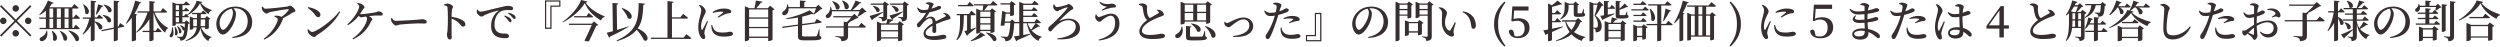 <?xml version="1.0" encoding="UTF-8"?>
<svg id="_レイヤー_2" data-name="レイヤー 2" xmlns="http://www.w3.org/2000/svg" viewBox="0 0 532.23 9.91">
  <defs>
    <style>
      .cls-1 {
        fill: #372e2f;
        stroke-width: 0px;
      }
    </style>
  </defs>
  <g id="_レイヤー_1-2" data-name="レイヤー 1">
    <g>
      <path class="cls-1" d="M3.35,4.17l3.07-3.07.27.27-3.07,3.07,3.07,3.07-.27.27-3.07-3.07L.27,7.79l-.27-.27,3.08-3.08L0,1.37l.27-.27,3.07,3.07ZM.7,5.14c-.38,0-.7-.32-.7-.7s.32-.7.7-.7.7.32.7.7-.32.7-.7.7ZM2.65,1.79c0-.38.32-.7.7-.7s.7.32.7.7-.32.7-.7.7-.7-.32-.7-.7ZM4.05,7.09c0,.38-.32.7-.7.7s-.7-.32-.7-.7.32-.7.7-.7.7.32.7.7ZM6,3.74c.38,0,.7.32.7.7s-.32.7-.7.7-.7-.32-.7-.7.32-.7.7-.7Z"/>
      <path class="cls-1" d="M15.4,4v1.94h.26l.47-.69s.54.47.85.8c-.03.1-.12.15-.25.15h-8.27l-.07-.26h1.38v-1.94h-1.38l-.08-.27h1.46v-1.44c-.42.37-.86.68-1.3.92l-.1-.1c.65-.68,1.39-1.81,1.84-3l1.23.51c-.05.09-.16.17-.37.14-.17.27-.35.52-.55.75l.08.04h4.7l.51-.69s.59.47.92.81c-.03.1-.11.15-.24.15h-1.08v1.91h.27l.48-.65s.55.45.88.77c-.02.1-.11.15-.24.15h-1.39ZM10.02,6.5c.28,1.18-.22,1.92-.73,2.16-.32.18-.72.13-.83-.15-.09-.27.09-.49.33-.62.48-.18,1.03-.7,1.1-1.4h.13ZM10.53,3.73h.79v-1.91h-.79v1.91ZM10.53,5.94h.79v-1.94h-.79v1.94ZM11.18,6.59c1.69,1.2.74,2.65.11,1.9.07-.61-.06-1.34-.23-1.86l.12-.04ZM12.1,1.82v1.91h.86v-1.91h-.86ZM12.1,4v1.94h.86v-1.94h-.86ZM12.84,6.58c2.22.94,1.46,2.59.7,1.94-.05-.63-.44-1.39-.8-1.88l.1-.06ZM13.75,1.82v1.91h.85v-1.91h-.85ZM14.6,4h-.85v1.94h.85v-1.94ZM14.63,6.47c2.95.77,2.39,2.77,1.45,2.19-.21-.73-.93-1.59-1.54-2.11l.09-.07Z"/>
      <path class="cls-1" d="M20.15,4.54c2.35.54,1.71,2.18.91,1.61-.1-.5-.52-1.09-.91-1.47v3.79c0,.1-.35.3-.66.3h-.16v-3.29c-.42.72-.98,1.35-1.64,1.88l-.11-.11c.68-.88,1.17-2.08,1.45-3.26h-1.37l-.07-.27h1.74V.14l1.16.12c-.03.14-.09.23-.34.27v3.18h.47l.46-.6s.54.41.87.72c-.02.1-.11.15-.24.15h-1.55v.56ZM17.81.93c1.82,1.13,1.01,2.58.35,1.92,0-.62-.23-1.35-.47-1.87l.11-.05ZM20.42,3.03c.14-.54.32-1.4.47-2.12l1.09.34c-.03.1-.14.19-.33.2-.33.56-.72,1.2-1.07,1.65l-.15-.07ZM25.59,4.91s.54.36.88.61c0,.1-.08.18-.2.2l-1.19.24v2.49c0,.1-.37.31-.69.31h-.17v-2.62l-2.54.52-.13-.24,2.67-.56V.14l1.19.12c-.02.13-.09.23-.34.27v5.16l.12-.03.38-.75ZM21.94,3.18c2.39.34,1.84,2.02,1.01,1.5-.15-.5-.65-1.1-1.1-1.41l.08-.08ZM22.13.98c2.35.47,1.71,2.09.91,1.54-.12-.5-.59-1.11-.99-1.47l.07-.07Z"/>
      <path class="cls-1" d="M29.24,3.12c-.03.08-.11.14-.29.18v5.21c0,.07-.37.26-.72.26h-.17V3.8c-.35.47-.74.89-1.14,1.26l-.12-.08c.76-1.17,1.56-3.04,1.99-4.85l1.28.41c-.04.11-.15.18-.35.18-.31.79-.67,1.53-1.07,2.2l.58.21ZM32.93,2.69c.53,1.48,1.67,2.63,2.83,3.23l-.02.1c-.33.22-.5.55-.57.95-1.16-.9-2.04-2.55-2.46-4.28h-.03v3.87h.45l.47-.64s.51.45.82.76c-.03.1-.12.15-.25.15h-1.48v1.62c0,.1-.37.31-.71.31h-.18v-1.93h-1.42l-.07-.27h1.49v-2.49c-.65,1.14-1.56,2.11-2.71,2.87l-.11-.11c1.11-1.07,1.96-2.64,2.42-4.14h-2.08l-.07-.27h2.55V.23l1.23.13c-.03.13-.1.22-.34.26v1.8h1.48l.51-.69s.59.47.93.81c-.03.1-.12.15-.26.15h-2.42Z"/>
      <path class="cls-1" d="M36.76,5.81c.75,2.69-1.09,2.38-.53,1.52.25-.28.38-.85.39-1.52h.14ZM45.01,2.24c-.33.11-.53.43-.59.77-.82-.51-1.51-1.33-1.83-2.33-.49,1.03-1.58,2-2.68,2.56.1.09.22.2.32.29-.02.1-.11.15-.24.15h-1.17v1.03h.46l.39-.39.74.6v-1.41l.85.34h.69v-.84h-1.05l-.07-.27h2.01l.39-.51s.46.36.74.63c-.03.1-.11.15-.24.15h-.98v.84h.91l.37-.43.76.59c-.06.07-.15.12-.33.16v1.85s-.27.19-.64.19h-.14v-.38h-.87c.39,1,1.19,1.74,2.21,2.03l-.02.1c-.33.09-.55.36-.63.8-.95-.56-1.43-1.44-1.71-2.78-.2,1.12-.91,2.12-3.05,2.76l-.08-.12c1.65-.76,2.21-1.69,2.36-2.79h-.74v.29c0,.06-.24.2-.61.2h-.13v-1.36c-.07.07-.19.1-.35.12-.12,1.99-.37,2.93-.78,3.28-.24.21-.57.29-.91.29,0-.2-.02-.37-.12-.47-.1-.1-.32-.19-.56-.23v-.15c.25.02.66.05.83.05.15,0,.22-.02.31-.08.17-.13.31-.57.41-1.33-.08.07-.21.07-.35-.03-.06-.33-.34-.75-.6-.98l.1-.07c.53.14.81.37.91.6.04-.29.06-.6.07-.95h-1.93v.28c0,.06-.24.23-.61.23h-.12V.49l.85.34h1.59l.44-.55s.52.39.84.67c-.02.1-.11.15-.24.15h-1.34v1.01h.33l.39-.5s.45.36.72.62c-.02.1-.1.15-.23.15h-1.2v1.03h.31l.39-.5s.13.1.29.24c.87-.72,1.8-2.06,2.01-2.99l1.24.26c-.03.1-.11.15-.33.17.47.74,1.45,1.26,2.31,1.54v.11ZM37.29,5.71c1.01,1.17.38,2.22-.05,1.68.09-.52.02-1.21-.09-1.66l.14-.03ZM37.42,1.1v1.01h.68v-1.01h-.68ZM38.1,2.38h-.68v1.03h.68v-1.03ZM38.1,3.69h-.68v1.03h.68v-1.03ZM37.83,5.55c1.29.89.76,1.89.3,1.45,0-.45-.22-1.03-.43-1.41l.13-.05ZM41.14,4.13v1.43h.77c0-.19.02-.38.02-.59v-.85h-.79ZM42.73,4.13v.84c0,.2,0,.4-.03.6h.97v-1.43h-.94Z"/>
      <path class="cls-1" d="M49.44,7.89c2.32-.48,3.3-1.73,3.3-3.38s-1.15-2.76-2.68-2.76c-.11,0-.23,0-.35.02.26.3.53.7.53,1.11,0,.46-.1,1.03-.31,1.58-.4,1.15-1.46,2.89-2.51,2.89-.7,0-1.37-1.07-1.37-2.26,0-.89.43-1.95,1.31-2.7.75-.66,1.7-.99,2.78-.99,2.04,0,3.55,1.39,3.55,3.32,0,1.67-1.13,3.2-4.21,3.36l-.04-.2ZM49.31,1.84c-.62.15-1.24.48-1.69.96-.56.59-.88,1.28-.88,2.06s.35,1.49.74,1.49c.57,0,1.41-1.36,1.73-2.1.22-.5.38-1.12.38-1.57,0-.32-.12-.59-.27-.83Z"/>
      <path class="cls-1" d="M55.89,1.4c.23.29.35.46.64.46.74,0,4.02-.36,4.63-.46.28-.04.4-.2.6-.2.32,0,1.13.74,1.13,1.07,0,.28-.46.32-.67.46-.41.26-1.17.74-1.97,1.15,0,.06,0,.12-.03.2-.73,1.89-1.86,3.36-3.96,4.35l-.14-.18c1.81-1.18,3.02-3.49,3.02-4.11,0-.29-.33-.45-.73-.6l.03-.17c.24-.03.43-.05.62-.03.38.03.7.14.9.25.63-.47,1.22-1.05,1.46-1.42.1-.19.06-.22-.13-.22-.41,0-2.88.41-3.85.63-.36.09-.44.31-.7.31-.3,0-.78-.44-.92-.78-.07-.18-.1-.41-.09-.64l.17-.06Z"/>
      <path class="cls-1" d="M72.24,2.41l.19.12c-1.08,2.02-2.79,3.59-4.9,4.91-.25.16-.36.43-.6.43-.47,0-1.07-.5-1.27-.84-.1-.19-.19-.52-.2-.74l.14-.08c.24.26.56.59.88.59.88,0,4.42-2.5,5.75-4.37ZM65.61,1.51c1.18.21,2.61.79,2.61,1.66,0,.28-.2.5-.48.5-.24,0-.4-.14-.64-.46-.45-.58-.73-.91-1.58-1.53l.1-.18Z"/>
      <path class="cls-1" d="M76.11.61c.32.05.6.11.81.22.3.16.68.48.68.72,0,.19-.2.25-.34.47-.19.33-.39.65-.61.96.1.02.2.04.3.04.48,0,2.37-.29,2.88-.37.43-.07.54-.24.72-.24.38,0,.94.24.94.57,0,.18-.07.33-.4.33s-.88-.02-1.32,0c-.3.02-.77.07-1.24.13.43.2.73.46.73.63,0,.2-.2.3-.29.51-.69,1.59-1.89,2.9-3.79,3.79l-.13-.17c1.86-1.21,3.09-3.29,3.09-4.21,0-.2-.08-.35-.22-.47l-.42.07c-.24.04-.44.1-.61.1-.15,0-.35-.15-.52-.31-.6.74-1.32,1.41-2.28,1.98l-.15-.16c1.34-1.16,2.53-3.09,2.53-3.82,0-.21-.12-.37-.42-.65l.08-.13Z"/>
      <path class="cls-1" d="M83.43,3.83c.24.34.4.61.86.61.92,0,3.92-.2,4.43-.23.62-.05.98-.12,1.21-.12.47,0,.93.24.93.58,0,.22-.18.34-.53.34s-.68-.03-1.3-.03-2.96.14-3.67.22c-.61.07-.74.24-1.05.24s-.84-.54-1-.93c-.07-.2-.06-.43-.05-.63l.17-.06Z"/>
      <path class="cls-1" d="M94.53.95c.25-.09.51-.2.74-.2.44,0,1.18.41,1.18.68,0,.23-.19.31-.23.63-.05.39-.06.97-.08,1.51.93.14,1.8.42,2.32.74.36.21.61.47.61.88,0,.25-.16.47-.44.47-.47,0-.54-.43-1.19-.99-.33-.26-.74-.5-1.3-.74-.02.82,0,2.17,0,3.05,0,.46.03.75.03.89,0,.38-.1.54-.4.54-.4,0-.62-.51-.62-1.04,0-.22.08-.42.12-.81.07-.69.08-2.06.08-2.68,0-.76-.02-1.86-.08-2.3-.05-.31-.3-.39-.73-.46v-.17Z"/>
      <path class="cls-1" d="M101.67,2.02c.15.24.37.47.6.47.53,0,2.08-.44,3.67-.81,1.02-.25,1.89-.44,2.2-.44.26,0,.53.04.74.13.22.1.37.24.37.45,0,.19-.17.34-.42.34-.22,0-.51-.03-.82-.03-.43,0-1.03.05-1.52.37-.37.24-1.22,1.05-1.22,2.75,0,1.05.45,1.43.8,1.64.56.31,1.35.26,1.66.26.28,0,.64.24.64.54,0,.34-.37.44-.8.44-.64,0-1.42-.07-2.03-.48-.61-.42-.99-1.02-.99-2.15,0-1.23.5-2.42,1.55-3.18.07-.06.07-.11-.04-.08-1.07.25-2.37.7-2.93,1-.2.1-.38.29-.61.29-.4,0-.96-.53-1.01-.92-.03-.19,0-.37.03-.52l.14-.05ZM107.46,3.3c.49.17.9.36,1.16.6.2.2.29.36.28.54,0,.18-.11.3-.29.3-.14,0-.25-.17-.42-.4-.19-.24-.43-.56-.85-.9l.11-.14ZM108.28,2.69c.5.14.9.31,1.15.49.24.2.33.37.33.58,0,.19-.1.29-.27.29s-.27-.17-.46-.4c-.19-.22-.4-.47-.86-.81l.1-.15Z"/>
      <path class="cls-1" d="M117.42,1.44v4.7h-1.4V.08h3.29v1.36h-1.9ZM116.28.34v5.54h.88V1.18h1.9V.34h-2.77Z"/>
      <path class="cls-1" d="M125.1.36c-.03.12-.16.17-.42.2.85,1.3,2.46,2.28,4.04,2.92l-.02.14c-.39.08-.65.43-.74.75-1.48-.86-2.84-2.14-3.45-3.7-.91,1.52-2.83,3.19-4.64,4.06l-.07-.12c1.59-1.04,3.44-3.15,3.91-4.62l1.4.36ZM126.45,4.54l.93.79c-.07.07-.23.13-.45.16-.34.8-1.04,2.28-1.54,3.28-.25.07-.56.05-.96-.13.55-1.04,1.16-2.4,1.55-3.33h-4.81l-.08-.27h4.91l.46-.49ZM125.35,2.76s.59.48.93.8c-.02.1-.12.15-.25.15h-3.77l-.07-.27h2.65l.51-.68Z"/>
      <path class="cls-1" d="M133.79,5.73c-.89.53-2.13,1.24-3.9,2.05-.04.11-.12.21-.22.25l-.51-1.05c.31-.07.77-.19,1.32-.34l-.09-6.01,1.23.09c0,.13-.08.23-.33.27l.08,5.39c.74-.23,1.58-.49,2.39-.76l.04.12ZM137.3.78c-.02.14-.13.25-.35.27-.08,1.98-.22,3.66-1.19,5.01,2.86,1.23,2.29,3.1,1.3,2.49-.27-.7-.91-1.55-1.51-2.21-.81.98-2.09,1.79-4.19,2.43l-.08-.16c4.36-1.95,4.63-4.36,4.7-7.96l1.32.13ZM132.42,1.69c2.88.95,2.2,2.85,1.26,2.19-.2-.7-.84-1.56-1.35-2.13l.09-.06Z"/>
      <path class="cls-1" d="M146.11,7.27s.68.5,1.09.87c-.03.1-.13.15-.27.15h-8.32l-.07-.27h3.56V.23l1.29.14c-.02.13-.09.22-.34.26v3.06h1.79l.6-.74s.65.49,1.05.86c-.03.1-.12.15-.25.15h-3.18v4.05h2.48l.59-.74Z"/>
      <path class="cls-1" d="M150.73,4.56c-.19.5-.56,1.41-.65,1.76-.08.34-.13.55-.13.7,0,.31.19.61.19.88s-.13.42-.38.42c-.2,0-.39-.16-.55-.38-.31-.43-.56-1.21-.56-2.18s.27-1.85.42-2.41c.12-.45.22-.81.22-1.17,0-.39-.22-.75-.49-1.05l.12-.11c.25.07.43.16.61.3.25.18.72.65.72,1.12,0,.23-.13.42-.35.89-.3.59-.65,1.43-.65,2.27,0,.37.06.57.11.68.06.13.14.14.22,0,.22-.34.72-1.34.95-1.81l.21.09ZM151.62,5.31c.06.22.14.54.25.74.34.6.81.88,1.96.88.97,0,1.34-.18,1.55-.18.33,0,.68.14.68.43,0,.49-.91.61-1.98.61-1.63,0-2.38-.64-2.58-1.67-.07-.28-.07-.57-.06-.8l.18-.03ZM151.71,2.56c.73-.54,1.66-.74,2.33-.74.63,0,1.01.07,1.31.22.25.12.33.29.33.43,0,.19-.09.28-.31.32-.26.05-.55.07-.89.18-.42.16-1.05.49-1.54.78l-.14-.15c.41-.33.97-.75,1.14-.92.1-.11.13-.2-.53-.2-.32,0-.84.05-1.62.27l-.07-.19Z"/>
      <path class="cls-1" d="M164.88,1.99c-.06.07-.21.15-.41.2v6.25c-.02.07-.45.29-.78.29h-.15v-.66h-4.06v.35c0,.11-.36.34-.75.34h-.15V1.33l.98.42h1.06c.13-.5.23-1.15.29-1.63l1.41.24c-.03.12-.13.2-.33.21-.25.35-.62.8-1.01,1.17h2.48l.47-.53.96.77ZM159.48,2.02v1.69h4.06v-1.69h-4.06ZM159.48,3.98v1.76h4.06v-1.76h-4.06ZM163.54,7.79v-1.8h-4.06v1.8h4.06Z"/>
      <path class="cls-1" d="M173.86,4.03s.67.37,1.08.64c0,.1-.1.18-.22.19l-3.97.54v2.09c0,.2.07.27.53.27h1.26c.51,0,.9,0,1.1-.02.15-.02.21-.06.28-.16.11-.18.25-.69.43-1.37h.11l.03,1.42c.29.1.36.2.36.39,0,.41-.4.57-2.37.57h-1.3c-1.01,0-1.3-.18-1.3-.9v-2.19l-3.28.45-.11-.26,3.39-.46v-1.5c-.8.15-1.65.28-2.47.35l-.04-.16c1.81-.37,3.94-1.13,5-1.74l.9.74c.15-.33.33-.78.47-1.15h-5.85c.04.67-.21,1.13-.52,1.34-.28.2-.69.18-.82-.11-.1-.27.06-.51.29-.65.38-.21.76-.78.73-1.42h.15c.07.2.12.4.15.58h2.43V.11l1.26.1c-.02.13-.1.22-.34.26v1.04h2.5l.5-.5.88.84c-.07.07-.18.1-.36.11-.33.34-.94.82-1.39,1.1l-.06-.05c-.09.05-.26.05-.49-.03-.56.2-1.26.39-2.02.57v1.56l2.66-.35.45-.74Z"/>
      <path class="cls-1" d="M184.46,2.49c-.07.08-.18.1-.37.11-.35.32-1,.73-1.46.96l-.08-.07c.14-.29.33-.74.46-1.09h-5.9c.05.67-.21,1.14-.51,1.33-.29.2-.66.17-.78-.11-.11-.28.06-.5.3-.63.37-.23.7-.85.61-1.53h.15c.1.23.17.46.2.67h4.06c.38-.6.77-1.41,1.01-2.01l1.23.45c-.05.11-.17.17-.37.15-.37.43-.96.99-1.53,1.41h1.53l.54-.53.93.88ZM183.36,4.87s.64.5,1.01.85c-.03.1-.12.15-.26.15h-3.56v1.75c0,.67-.17,1.05-1.41,1.16-.04-.28-.1-.49-.29-.64-.18-.15-.46-.25-1.02-.34v-.13s1.32.09,1.56.09c.18,0,.22-.06.22-.2v-1.69h-3.73l-.07-.27h3.81v-.98l.68.07c.32-.29.69-.67.95-.99h-3.8l-.07-.27h3.98l.53-.49.88.84c-.07.07-.18.09-.38.11-.42.26-1.09.59-1.68.84h.16c-.02.14-.11.21-.32.24v.63h2.25l.56-.73ZM177.25.25c2.28.6,1.52,2.27.71,1.65-.07-.54-.46-1.19-.8-1.58l.09-.07ZM179.35.11c2.2.76,1.27,2.39.48,1.68,0-.56-.29-1.19-.58-1.62l.09-.06Z"/>
      <path class="cls-1" d="M187.99,2.65c-.48.34-1.2.82-2.17,1.43-.03.11-.1.2-.2.23l-.51-.91c.49-.11,1.66-.47,2.84-.87l.04.11ZM185.41,1.02l-.07-.27h2.62l.38-.45.91.68c-.06.07-.2.16-.39.19v2.38c0,.58-.12.91-1.05,1-.02-.24-.06-.44-.16-.56-.11-.11-.28-.21-.62-.26v-.14s.67.05.85.05c.14,0,.17-.05.17-.17V1.02h-2.63ZM185.89,1.24c2.04.31,1.42,1.72.71,1.23-.1-.4-.48-.88-.8-1.16l.09-.07ZM191.54,4.51l.9.69c-.06.07-.19.15-.36.19v3.13c0,.07-.45.23-.74.23h-.15v-.55h-3.62v.28c0,.09-.38.28-.74.28h-.13v-4.17l.94.39h1.08c.06-.28.16-.69.2-.98l.99.19-.55-.88c.49-.12,1.66-.48,2.82-.88l.04.12c-.46.34-1.15.81-2.11,1.41-.02.11-.08.2-.17.23l.24.05c-.04.14-.17.21-.36.21-.17.15-.42.36-.62.52h1.92l.43-.47ZM187.57,5.25v1.17h3.62v-1.17h-3.62ZM191.19,7.93v-1.24h-3.62v1.24h3.62ZM193.48,1c-.06.07-.2.15-.38.19v2.37c0,.59-.13.92-1.09,1.01,0-.24-.04-.44-.15-.57-.12-.11-.29-.21-.64-.26v-.14s.7.05.87.05c.14,0,.18-.06.18-.17V1.02h-2.7l-.08-.27h2.69l.39-.45.92.69ZM189.88,1.21c2.07.26,1.49,1.7.75,1.23-.11-.41-.5-.88-.84-1.15l.08-.07Z"/>
      <path class="cls-1" d="M200.9,2.75c.41.05.63.1.83.22.29.18.63.57.63.88,0,.23-.2.24-.61.36-.67.2-1.68.55-2.48.9.04.53.05,1.12.05,1.44,0,.28-.14.47-.4.47-.23,0-.44-.13-.44-.45,0-.24.04-.65.05-1.1-.83.47-1.47,1.01-1.47,1.55,0,.43.46.69,1.36.69,1.39,0,1.93-.31,2.33-.31s.71.11.71.41c0,.21-.08.35-.41.45-.37.11-1.3.25-2.09.25-1.78,0-2.35-.6-2.35-1.38s.93-1.57,1.94-2.21c-.03-.74-.16-1.03-.62-1.03s-1.08.6-1.43,1.01c-.34.39-.61.91-.91.92-.26,0-.39-.21-.4-.52,0-.3.33-.49.71-.9.5-.5.94-1.1,1.26-1.66-.23.02-.47.04-.7.04-.75,0-.92-.36-1.23-1.1l.16-.09c.34.33.6.55,1.26.54.27,0,.58-.05.89-.1.13-.29.21-.53.25-.71.04-.16.03-.26-.14-.35-.13-.07-.33-.13-.55-.2v-.15c.2-.07.46-.15.62-.15.34,0,1.03.14,1.03.43,0,.13-.07.2-.17.39-.07.15-.18.34-.28.55.39-.11.74-.23.98-.33.34-.15.43-.26.56-.26.28,0,.52.09.52.35,0,.13-.08.25-.3.35-.33.18-1.21.48-2.19.67-.18.33-.43.72-.79,1.2-.04.06,0,.1.07.06.31-.19.64-.34,1.01-.34.58,0,.94.37,1.05,1,.7-.36,1.54-.73,2.01-1,.16-.08.19-.19.06-.33-.09-.12-.28-.24-.46-.34l.09-.16Z"/>
      <path class="cls-1" d="M207.78,5.97c-.37.32-.95.81-1.73,1.41-.03.12-.1.22-.2.26l-.54-1.02c.13-.04.34-.08.57-.16v-3.21h-.69c-.03,2.35-.08,4.1-1.44,5.31l-.13-.14c.81-1.28.77-3,.76-5.17h-.66l-.07-.27h2.63l.5-.7s.6.48.94.82c-.03.1-.12.15-.25.15h-.8v2.97c.34-.1.71-.22,1.08-.34l.04.1ZM204.01,1.34l-.07-.27h1.98l.49-.67s.56.47.89.79c-.03.1-.11.15-.25.15h-3.05ZM206.65,8.65c.8-.42,1.71-1.17,2.14-1.76l1.02.62c-.05.08-.15.09-.31.06-.59.47-1.78.99-2.78,1.21l-.07-.13ZM211.4.21s.59.47.96.8c-.02.1-.12.15-.25.15h-1.79c-.24.38-.55.78-.82,1.06h1.27l.42-.45.85.66c-.05.07-.16.13-.32.16v4.15c0,.07-.43.26-.73.26h-.14v-.39h-2.16v.22c0,.09-.35.3-.73.3h-.13V1.84l.9.38h.48c.04-.29.08-.71.11-1.06h-1.94l-.07-.27h3.54l.54-.68ZM208.69,2.49v1.09h2.16v-1.09h-2.16ZM208.69,4.95h2.16v-1.11h-2.16v1.11ZM210.85,6.35v-1.13h-2.16v1.13h2.16ZM209.99,6.93c2.76.37,2.39,2.19,1.47,1.76-.29-.58-1-1.28-1.55-1.68l.08-.08Z"/>
      <path class="cls-1" d="M221.44,5.59c-.06.08-.16.07-.3.03-.34.23-1.01.58-1.51.87.55.63,1.28,1.11,2.14,1.33v.1c-.34.08-.59.37-.68.8-1.41-.68-2.12-1.88-2.49-3.77h-.76v2.5c.47-.08,1-.18,1.52-.27l.03.12c-.62.31-1.53.73-2.81,1.27-.05.11-.14.19-.23.21l-.49-1.02c.25-.03.65-.09,1.14-.17v-2.64h-.91v-.02c-.06.02-.1.03-.17.04-.11,2-.37,3.1-.82,3.47-.27.22-.61.33-1.07.33,0-.23-.04-.45-.17-.56-.13-.13-.47-.24-.8-.3v-.15c.35.03.96.08,1.15.08.16,0,.24-.03.33-.1.26-.22.46-1.24.55-2.89h-1.17c-.02.19-.05.36-.07.52-.2.12-.4.16-.83.07.15-.98.29-2.36.34-3.13l.9.34h.78V.96h-2l-.08-.26h1.99l.41-.46.88.67c-.06.07-.2.16-.38.2v2.08c0,.06-.42.21-.69.21h-.13v-.47h-.94c-.04.44-.09,1.08-.17,1.66h1.06l.46-.46.65.55h.88V.4l.98.38h1.77l.48-.62s.58.44.93.74c-.03.1-.12.15-.25.15h-3.05v1.01h1.82l.43-.55s.5.39.81.67c-.03.1-.11.15-.24.15h-2.82v1.01h1.83l.45-.57s.51.4.82.69c-.02.1-.11.15-.24.15h-2.86v1.06h2.39l.49-.64s.56.45.9.76c-.03.1-.12.15-.25.15h-.82l.88.64ZM218.76,4.95c.18.51.43.98.74,1.38.34-.42.74-1,.98-1.38h-1.72Z"/>
      <path class="cls-1" d="M224.44.93c.13.29.31.59.55.59.35,0,1.79-.35,2.1-.47.2-.07.26-.2.38-.2.39,0,1.03.58,1.03.89,0,.25-.33.3-.53.44-.47.33-2.05,1.81-2.38,2.18-.07.07-.04.1.05.07.55-.28,1.27-.46,1.86-.46,1.38,0,2.42.75,2.42,2.04,0,1.35-1.28,2.53-4.81,2.36l-.02-.2c2.53-.25,3.93-1.16,3.93-2.54,0-.84-.68-1.33-1.64-1.33-1.24,0-2.45.99-3.33,2.05-.15.2-.26.34-.47.34s-.42-.23-.42-.58.42-.61,1.02-1.14c.75-.65,2.66-2.68,3.01-3.16.14-.2.12-.29-.1-.23-.36.07-1.15.39-1.54.59-.16.07-.29.22-.49.22-.34,0-.8-.5-.84-.83-.03-.19.02-.43.07-.6l.14-.02Z"/>
      <path class="cls-1" d="M233.39,3.04c.12.31.33.58.54.58.49,0,1.62-.72,2.62-.72,1.08,0,1.77.8,1.77,2.11,0,2.12-1.63,3.27-4.36,3.62l-.06-.2c2.24-.59,3.5-1.69,3.5-3.54,0-.97-.35-1.55-.93-1.55s-1.36.58-1.73.87c-.21.17-.42.42-.68.42-.35,0-.76-.46-.87-.76-.07-.22,0-.51.06-.78l.15-.04ZM234.05.49l.1-.11c.6.43,1.21.49,1.71.49.38,0,.66-.1.83-.1.4,0,.9.24.9.56,0,.16-.13.26-.39.27-.19,0-.51.02-.78.08-.52.11-1.35.42-1.8.59l-.08-.16c.38-.21.86-.49,1.12-.67-.36-.07-1.14-.17-1.61-.95Z"/>
      <path class="cls-1" d="M246.34,2.06c.3.02.58.05.78.15.35.19.67.59.67.85,0,.2-.2.3-.61.45-.65.2-1.71.67-2.43,1.09-.79.47-1.64,1.17-1.64,1.94,0,.56.53.9,1.8.9s2.02-.27,2.24-.27c.47,0,.87.1.87.48,0,.17-.17.34-.39.42-.37.12-1.22.24-2.38.24-1.62,0-2.7-.54-2.7-1.59s1.01-1.97,1.68-2.48c-.26-.17-.43-.42-.55-.7-.2-.46-.33-1.3-.41-1.92-.03-.19-.09-.29-.28-.39-.15-.07-.36-.14-.53-.19v-.17c.24-.08.46-.15.69-.15.54,0,1.08.38,1.08.65,0,.18-.07.34-.06.57,0,.36.06.94.18,1.28.1.28.25.48.47.63.67-.41,1.5-.85,1.77-1.01.12-.07.15-.15.1-.27-.07-.17-.25-.3-.42-.4l.06-.12Z"/>
      <path class="cls-1" d="M251.68,5.63c.35,1.27-.13,2.08-.62,2.36-.33.19-.73.16-.85-.14-.1-.28.06-.51.32-.64.47-.22.99-.84,1.01-1.58h.14ZM252.22,4.6v.32c0,.09-.38.3-.74.3h-.14V.36l.94.38h4.38l.44-.47.92.71c-.06.07-.2.16-.38.2v3.62c-.02.07-.46.25-.74.25h-.14v-.45h-4.54ZM252.22,1.01v1.5h1.81v-1.5h-1.81ZM254.02,4.33v-1.55h-1.81v1.55h1.81ZM256.58,7.7c.27.1.34.2.34.36,0,.39-.39.54-2.12.54h-1.18c-.93,0-1.13-.16-1.13-.78v-2.29l1.15.1c-.02.12-.11.2-.29.23v1.77c0,.14.05.18.42.18h1.11c.44,0,.82,0,.96-.02.14,0,.19-.04.24-.13.09-.15.21-.56.36-1.09h.11l.03,1.13ZM253.62,4.98c2.66.32,2.2,2.22,1.27,1.71-.2-.6-.82-1.26-1.36-1.63l.08-.08ZM254.87,1.01v1.5h1.89v-1.5h-1.89ZM256.76,4.33v-1.55h-1.89v1.55h1.89ZM256.62,5.54c3.02.91,2.3,3.08,1.32,2.35-.14-.79-.79-1.72-1.42-2.28l.09-.07Z"/>
      <path class="cls-1" d="M260.75,4.63c.1.13.29.27.47.27.11,0,.21-.03.46-.14.82-.36,1.89-1.04,3.04-1.04,1.29,0,2.08.88,2.08,1.8s-.56,1.53-1.28,1.9c-.74.4-1.97.5-3.02.43l-.02-.18c1.84-.18,3.49-.84,3.49-2.27,0-.7-.46-1.28-1.27-1.28-.93,0-1.89.88-2.31,1.19-.45.33-.61.49-.85.49-.3,0-.72-.32-.83-.6-.07-.17-.07-.36-.07-.52l.1-.05Z"/>
      <path class="cls-1" d="M272.38,2.4c.45-.15.78-.31,1.05-.45.17-.1.29-.18.37-.18.21,0,.57.11.57.39,0,.22-.16.35-.7.55-.24.1-.89.32-1.52.47-.12.42-.26.88-.41,1.31-.38,1.14-.97,2.74-1.35,3.4-.15.27-.27.43-.55.43-.23,0-.4-.26-.4-.56s.17-.43.37-.78c.4-.62.88-1.51,1.31-2.74.09-.27.2-.59.28-.9-.3.05-.62.08-.88.08-.64,0-1.08-.19-1.38-1.08l.13-.09c.45.34.72.47,1.14.48.41,0,.83-.06,1.17-.12.11-.47.19-.88.21-1.14,0-.22-.03-.3-.19-.4-.16-.09-.35-.16-.56-.22v-.17c.23-.08.45-.13.7-.12.47,0,1.06.27,1.06.51,0,.2-.16.41-.33.97l-.1.36ZM272.82,5.85c.04.25.11.59.3.86.34.52.89.71,1.67.71.88,0,1.2-.18,1.42-.18.3,0,.65.14.65.46,0,.22-.23.36-.57.44-.29.07-.7.12-1.29.12-1.27,0-2.11-.47-2.29-1.41-.1-.33-.09-.68-.07-.97l.19-.02ZM273.24,3.88c.47-.27,1.16-.49,1.86-.49.61,0,1.02.13,1.23.24.25.15.37.34.37.51,0,.21-.17.32-.5.34-.17,0-.33.03-.58.1-.35.07-.77.24-1.1.37l-.1-.14c.3-.19.78-.54.88-.65.07-.06.04-.1-.04-.13-.21-.07-.54-.11-.81-.11-.34,0-.74.06-1.16.13l-.06-.17Z"/>
      <path class="cls-1" d="M279.92,7.44V2.74h1.4v6.06h-3.29v-1.36h1.9ZM281.05,8.54V3h-.88v4.7h-1.9v.84h2.77Z"/>
      <path class="cls-1" d="M291.26,7.89c2.32-.48,3.3-1.73,3.3-3.38s-1.15-2.76-2.68-2.76c-.11,0-.23,0-.35.02.26.3.53.7.53,1.11,0,.46-.1,1.03-.31,1.58-.4,1.15-1.46,2.89-2.51,2.89-.7,0-1.37-1.07-1.37-2.26,0-.89.43-1.95,1.31-2.7.75-.66,1.7-.99,2.78-.99,2.04,0,3.55,1.39,3.55,3.32,0,1.67-1.13,3.2-4.21,3.36l-.04-.2ZM291.14,1.84c-.62.15-1.24.48-1.69.96-.56.59-.88,1.28-.88,2.06s.35,1.49.74,1.49c.57,0,1.41-1.36,1.73-2.1.22-.5.38-1.12.38-1.57,0-.32-.12-.59-.27-.83Z"/>
      <path class="cls-1" d="M297.95,3.35v5.09c0,.11-.31.33-.7.33h-.15V.35l.89.39h1.56l.39-.42.86.64c-.06.07-.18.14-.34.17v2.56c0,.07-.43.23-.69.23h-.13v-.58h-1.69ZM297.95,1.01v.89h1.69v-.89h-1.69ZM299.64,3.09v-.92h-1.69v.92h1.69ZM303.05,4.9c-.06.07-.18.14-.34.18v2.16c0,.07-.42.25-.7.25h-.14v-.55h-1.94v.45c0,.07-.35.26-.71.26h-.12v-3.32l.88.35h1.8l.42-.43.86.65ZM301.87,6.66v-1.72h-1.94v1.72h1.94ZM305.19.98c-.07.07-.21.16-.38.2v6.52c0,.61-.13.94-1.17,1.02-.02-.23-.06-.44-.18-.55-.13-.12-.33-.21-.74-.28v-.13s.85.06,1.02.06c.17,0,.2-.07.2-.2V3.35h-1.74v.23c0,.07-.35.27-.71.27h-.12V.39l.88.35h1.6l.42-.48.92.72ZM302.2,1.01v.89h1.74v-.89h-1.74ZM303.94,3.09v-.92h-1.74v.92h1.74Z"/>
      <path class="cls-1" d="M307.03,2.94c0-.52-.16-.84-.73-1.27l.06-.12c.24,0,.52.04.75.13.41.19.94.66.94,1.07,0,.44-.42.99-.42,2.07,0,.97.47,1.51.82,1.67.14.07.25.06.34-.07.31-.44.63-1.08.93-1.68l.21.09c-.21.68-.46,1.47-.48,1.78-.05.49.1.5.1.75,0,.35-.35.54-.86.34-.74-.32-1.65-1.14-1.72-2.76-.04-.71.04-1.45.04-2ZM311.38,2.62l.06-.19c.93.1,1.44.42,1.94.9.55.54.82,1.38.82,2.06,0,.49-.17.74-.53.74-.18,0-.34-.11-.4-.34-.09-.4-.1-1.03-.43-1.77-.27-.62-.77-1.12-1.46-1.41Z"/>
      <path class="cls-1" d="M320.5,9.74l-.21.18c-1.48-1.37-2.22-2.89-2.22-4.79s.74-3.43,2.22-4.79l.21.18c-1.22,1.69-1.57,2.91-1.57,4.62s.37,2.94,1.57,4.62Z"/>
      <path class="cls-1" d="M322.23,4.04c.35-.11.7-.16,1.1-.16,1.39,0,2.3.74,2.3,2.05s-1,2.19-2.47,2.19c-1.1,0-1.8-.52-1.96-1.47.08-.23.28-.34.5-.34.31,0,.47.17.58.66l.16.7c.2.06.38.08.6.08.98,0,1.54-.65,1.54-1.69s-.6-1.64-1.54-1.64c-.35,0-.69.04-1.01.14l-.27-.1.21-3.09h3.44v.88h-3.07l-.12,1.81Z"/>
      <path class="cls-1" d="M332.7,5.76c-.56.28-1.31.63-2.3,1.05v1.69c0,.07-.22.26-.73.26h-.11v-1.61l-.29.12c-.04.11-.13.2-.21.23l-.5-1.03c.23-.04.59-.1,1.01-.19V.74l.81.38c.42-.3.85-.65,1.2-.99l1.01.76c-.07.09-.16.1-.34.06-.53.18-1.23.37-1.83.51v1.31h.6l.47-.61s.52.44.85.74c-.03.1-.12.15-.25.15h-1.66v1.43h.61l.47-.63s.53.44.86.75c-.03.09-.11.14-.25.14h-1.69v1.38c.69-.15,1.48-.32,2.27-.49l.03.13ZM336.82,4.62c-.07.07-.16.1-.38.12-.32.79-.75,1.5-1.34,2.1.68.47,1.5.81,2.41,1.03l-.02.11c-.37.06-.63.33-.77.74-.88-.34-1.59-.79-2.16-1.41-.81.65-1.87,1.14-3.23,1.44l-.07-.14c1.21-.42,2.18-1.03,2.9-1.8-.42-.6-.74-1.32-.94-2.22h-.65l-.08-.27h2.98l.5-.49.85.77ZM332.12,4.03c.88-.74.98-1.67.98-2.46V.42l.98.36h.87l.43-.46.79.67c-.06.07-.14.11-.31.14v1.59c0,.1.03.12.17.12h.62c.06,0,.11-.02.15-.08.06-.12.18-.49.28-.89h.1l.03.91c.21.1.26.2.26.34,0,.33-.32.47-1.2.47h-.51c-.63,0-.72-.18-.72-.69v-1.86h-1.1v.52c0,.75-.18,1.9-1.73,2.57l-.08-.11ZM333.42,4.61c.25.72.64,1.3,1.14,1.78.41-.53.73-1.13.94-1.78h-2.08Z"/>
      <path class="cls-1" d="M341.41,1.14c-.07.08-.2.11-.42.11-.31.56-.87,1.54-1.31,2.08.94.64,1.31,1.46,1.31,2.19,0,.86-.32,1.34-1.27,1.37,0-.25-.04-.56-.11-.67-.06-.07-.21-.15-.39-.19v2.48c0,.07-.27.27-.68.27h-.15V.38l.95.37h.7l.49-.47.88.85ZM339.74,5.9c.1,0,.17,0,.23-.05.13-.08.21-.26.21-.56,0-.63-.19-1.3-.72-1.95.2-.57.47-1.61.63-2.33h-.88v4.88h.52ZM343.73,2.98c-.51.27-1.28.63-2.36,1.11-.05.11-.13.2-.22.21l-.47-.94c.19-.02.47-.06.8-.11V.18l1.09.1c0,.11-.08.2-.29.23v1.1h.46l.4-.58s.47.41.72.7c-.02.1-.11.15-.23.15h-1.34v1.24c.45-.08.94-.17,1.43-.26l.03.12ZM345.42,4.37l.84.63c-.07.08-.16.14-.36.17v3.33c0,.06-.28.21-.7.21h-.15v-.48h-2.62v.33c0,.07-.25.22-.67.22h-.14v-4.3l.91.36h.42c.07-.31.14-.8.19-1.14l1.22.33c-.05.14-.17.2-.37.2-.18.18-.41.41-.61.61h1.64l.41-.47ZM342.43,5.11v1.25h2.62v-1.25h-2.62ZM345.04,7.96v-1.33h-2.62v1.33h2.62ZM346.44,3.16c.21.1.27.19.27.32,0,.33-.32.46-1.34.46h-.6c-.69,0-.8-.19-.8-.7V.17l1.08.11c0,.11-.09.2-.27.23v1.33c.41-.35.88-.84,1.1-1.09l.76.74c-.06.06-.16.07-.3,0-.3.16-.98.44-1.56.6v.97c0,.12.03.16.2.16h.89c.07,0,.12-.02.18-.07.06-.08.17-.38.25-.68h.1l.04.69Z"/>
      <path class="cls-1" d="M350.19,1.39s.5.41.82.69c-.03.1-.12.15-.24.15h-3.43l-.07-.26h2.49l.45-.58ZM347.77,1.05l-.07-.27h1.55l.45-.57s.51.41.81.69c-.03.1-.11.15-.23.15h-2.5ZM349.36,3.16l.43-.55s.47.39.76.67c-.02.09-.11.14-.24.14h-2.53l-.07-.26h1.66ZM347.77,4.64l-.07-.27h1.66l.43-.55s.47.39.76.67c-.02.1-.11.15-.24.15h-2.53ZM349.93,5.17l.85.65c-.06.07-.19.15-.37.17v2.19c0,.07-.39.25-.66.25h-.13v-.53h-1.11v.62c0,.07-.34.25-.69.25h-.11v-3.53l.84.36h.99l.4-.44ZM349.62,7.62v-1.75h-1.11v1.75h1.11ZM355.17,4.44s.59.45.94.77c-.03.1-.12.15-.25.15h-2.2v3.16c0,.06-.27.25-.72.25h-.14v-3.41h-2.24l-.07-.27h2.32V1.18h-1.88l-.07-.27h3.58l.51-.64s.58.44.92.76c-.03.1-.12.15-.25.15h-1.95v3.91h.99l.52-.65ZM351.32,1.84c1.72,1.57.91,3.21.22,2.44.06-.77-.15-1.71-.35-2.4l.13-.04ZM354.06,4.45c.2-.8.44-2.05.52-2.63l1.19.46c-.03.09-.14.19-.33.17-.26.51-.78,1.4-1.28,2.06l-.1-.05Z"/>
      <path class="cls-1" d="M359.55.52c-.04.11-.15.19-.36.18-.27.74-.59,1.41-.95,2.04l.4.15c-.04.09-.12.15-.29.18v5.45c0,.07-.34.24-.66.24h-.15V3.82c-.32.42-.65.8-1.01,1.13l-.13-.08c.72-1.15,1.46-2.98,1.86-4.73l1.28.39ZM364.46,2.59l.83.66c-.07.07-.18.13-.38.17v4.92c0,.06-.29.24-.7.24h-.13v-.78h-4.08v.6c0,.06-.26.22-.66.22h-.14V2.72l.91.36h.69v-1.65h-1.59l-.07-.27h4.62l.57-.71s.62.47,1.01.83c-.03.1-.12.15-.25.15h-1.86v1.65h.82l.43-.49ZM360,7.53h.8V3.34h-.8v4.19ZM361.58,3.08h.83v-1.65h-.83v1.65ZM361.58,3.34v4.19h.83V3.34h-.83ZM364.07,7.53V3.34h-.87v4.19h.87Z"/>
      <path class="cls-1" d="M368.21.5l.2-.18c1.48,1.37,2.22,2.88,2.22,4.79s-.74,3.43-2.22,4.79l-.2-.18c1.23-1.69,1.57-2.92,1.57-4.62s-.37-2.94-1.57-4.62Z"/>
      <path class="cls-1" d="M377,4.56c-.19.5-.56,1.41-.65,1.76-.08.34-.13.55-.13.7,0,.31.19.61.19.88s-.13.42-.38.42c-.2,0-.39-.16-.55-.38-.31-.43-.56-1.21-.56-2.18s.27-1.85.42-2.41c.12-.45.22-.81.22-1.17,0-.39-.22-.75-.49-1.05l.12-.11c.25.07.43.16.61.3.25.18.72.65.72,1.12,0,.23-.13.42-.35.89-.3.59-.65,1.43-.65,2.27,0,.37.06.57.11.68.06.13.14.14.22,0,.22-.34.72-1.34.95-1.81l.21.09ZM377.89,5.31c.06.22.14.54.25.74.34.6.81.88,1.96.88.97,0,1.34-.18,1.54-.18.33,0,.68.14.68.43,0,.49-.91.61-1.98.61-1.63,0-2.38-.64-2.58-1.67-.07-.28-.07-.57-.06-.8l.18-.03ZM377.98,2.56c.73-.54,1.66-.74,2.33-.74.63,0,1.01.07,1.31.22.25.12.33.29.33.43,0,.19-.09.28-.31.32-.26.05-.55.07-.89.18-.42.16-1.05.49-1.54.78l-.14-.15c.41-.33.97-.75,1.14-.92.1-.11.13-.2-.53-.2-.32,0-.84.05-1.62.27l-.07-.19Z"/>
      <path class="cls-1" d="M386.39,4c.44-.21.93-.33,1.5-.33,1.65,0,2.38.92,2.38,2.15,0,1.35-.97,2.33-2.76,2.33-1.19,0-2.04-.54-2.15-1.5.07-.22.27-.34.47-.34.31,0,.46.17.53.56l.18.75c.25.11.51.15.93.15.97,0,1.62-.69,1.62-1.89,0-1.11-.61-1.72-1.61-1.72-.47,0-.87.11-1.32.35l-.22-.11.23-3.41h3.87v.9h-3.5l-.14,2.09Z"/>
      <path class="cls-1" d="M396.04.86c.2-.11.46-.21.76-.21.51,0,1.13.27,1.13.58,0,.19-.13.29-.19.52-.03.12-.06.27-.08.46.5-.09.91-.2,1.16-.28.33-.1.47-.2.57-.2.24,0,.67.1.67.38,0,.22-.16.31-.39.39-.33.12-1.12.32-2.08.45-.02.34-.04.73-.04,1.14.4-.07.78-.16,1.12-.26.36-.11.51-.2.6-.2.31,0,.61.09.61.35,0,.2-.14.32-.33.4-.32.12-1.08.29-1.97.4.02.53.07.98.11,1.38,1.1.21,1.83.67,2.11.9.26.2.43.42.43.67s-.15.39-.34.39-.31-.1-.51-.28c-.47-.43-1-.78-1.62-1.01,0,.12,0,.24,0,.36,0,.77-.66,1.25-1.73,1.25-1,0-1.71-.43-1.71-1.18s.96-1.21,2.17-1.21c.18,0,.34,0,.51.02-.02-.35-.04-.77-.06-1.22-.35.03-.73.05-1.08.05-1.27,0-1.97-.72-.88-1.65l.16.1c-.48.68-.17.89.68.89.37,0,.74-.02,1.11-.06v-.41c0-.24,0-.49,0-.74-.4.04-.82.06-1.24.06-.89,0-1.49-.23-1.95-1.12l.14-.1c.47.35.81.57,1.62.57.47,0,.98-.05,1.44-.1,0-.4.02-.71.02-.82,0-.19-.06-.25-.21-.32-.2-.07-.39-.11-.69-.17l-.02-.16ZM397,6.61c-.28-.06-.58-.08-.88-.08-.83,0-1.39.32-1.39.67,0,.32.34.55.89.55,1.01,0,1.38-.28,1.38-1.14Z"/>
      <path class="cls-1" d="M405.64,2.4c.45-.15.78-.31,1.05-.45.17-.1.29-.18.37-.18.2,0,.57.11.57.39,0,.22-.16.35-.7.55-.24.1-.89.32-1.52.47-.12.42-.26.88-.41,1.31-.38,1.14-.97,2.74-1.35,3.4-.15.27-.27.43-.55.43-.23,0-.4-.26-.4-.56s.17-.43.37-.78c.4-.62.88-1.51,1.31-2.74.09-.27.2-.59.28-.9-.3.05-.62.08-.88.08-.64,0-1.08-.19-1.38-1.08l.13-.09c.45.34.72.47,1.14.48.41,0,.83-.06,1.17-.12.11-.47.19-.88.21-1.14,0-.22-.03-.3-.19-.4-.16-.09-.35-.16-.56-.22v-.17c.23-.08.45-.13.7-.12.47,0,1.06.27,1.06.51,0,.2-.16.41-.33.97l-.1.36ZM406.08,5.85c.04.25.11.59.3.86.34.52.89.71,1.67.71.88,0,1.2-.18,1.42-.18.3,0,.65.14.65.46,0,.22-.23.36-.57.44-.29.07-.7.12-1.29.12-1.27,0-2.11-.47-2.29-1.41-.1-.33-.09-.68-.07-.97l.19-.02ZM406.5,3.88c.47-.27,1.16-.49,1.86-.49.61,0,1.02.13,1.23.24.25.15.37.34.37.51,0,.21-.17.32-.5.34-.17,0-.33.03-.58.1-.35.07-.77.24-1.1.37l-.1-.14c.3-.19.78-.54.88-.65.07-.06.04-.1-.04-.13-.21-.07-.54-.11-.81-.11-.34,0-.74.06-1.16.13l-.06-.17Z"/>
      <path class="cls-1" d="M414.04,4.63c-.18.49-.53,1.46-.63,1.8-.08.34-.13.54-.13.69,0,.31.16.61.16.87s-.14.42-.38.42c-.21,0-.39-.16-.55-.39-.31-.43-.57-1.25-.57-2.26,0-.96.28-1.99.43-2.55.12-.45.22-.81.22-1.17,0-.39-.23-.74-.5-1.07l.11-.1c.27.07.42.14.62.29.25.17.73.67.73,1.14,0,.23-.14.41-.36.89-.29.59-.67,1.54-.67,2.48,0,.38.06.62.13.78.06.12.15.14.23,0,.21-.33.72-1.43.95-1.91l.21.1ZM417.78,3.68c0,.87.08,1.65.13,2.26.75.2,1.25.57,1.54.86.2.19.31.38.31.58,0,.26-.13.41-.34.41-.18,0-.31-.13-.56-.37-.29-.27-.58-.49-.88-.66v.15c0,.81-.51,1.29-1.71,1.29-.84,0-1.54-.42-1.54-1.16,0-.87.88-1.25,1.94-1.25.19,0,.36,0,.53.03-.03-.61-.07-1.44-.08-2.14v-.08c-.33.04-.65.07-.96.07-.59,0-1.02-.1-1.5-1l.12-.11c.42.3.83.45,1.28.45.39,0,.74-.04,1.06-.09v-1.07c0-.32-.06-.35-.21-.41-.19-.07-.42-.1-.66-.12l-.02-.17c.21-.13.54-.28.77-.28.53,0,1.07.29,1.07.53,0,.21-.09.28-.15.65-.04.16-.07.4-.08.68.08-.03.17-.06.23-.08.55-.19.74-.32.82-.32.27,0,.62.14.62.38s-.14.33-.52.47c-.22.08-.66.2-1.18.31v.2ZM417.21,6.44c-.3-.08-.62-.12-.98-.12-.54,0-1.11.23-1.11.64,0,.38.41.54.9.54.97,0,1.18-.34,1.18-1.03v-.03Z"/>
      <path class="cls-1" d="M427.66,6.09h-1.06v1.89h-.94v-1.89h-2.76v-.56l3.02-4.23h.69v4.1h1.06v.69ZM425.66,5.4v-3.16l-2.24,3.16h2.24Z"/>
      <path class="cls-1" d="M436.01,2.06c.3.02.58.05.78.15.35.19.67.59.67.85,0,.2-.2.3-.61.45-.65.2-1.71.67-2.43,1.09-.79.47-1.64,1.17-1.64,1.94,0,.56.53.9,1.8.9s2.02-.27,2.24-.27c.46,0,.87.1.87.48,0,.17-.17.34-.39.42-.37.12-1.22.24-2.38.24-1.62,0-2.7-.54-2.7-1.59s1.01-1.97,1.68-2.48c-.26-.17-.43-.42-.55-.7-.2-.46-.33-1.3-.41-1.92-.03-.19-.09-.29-.28-.39-.15-.07-.36-.14-.53-.19v-.17c.24-.08.46-.15.69-.15.54,0,1.08.38,1.08.65,0,.18-.07.34-.06.57,0,.36.07.94.18,1.28.1.28.25.48.47.63.67-.41,1.5-.85,1.77-1.01.12-.07.15-.15.1-.27-.07-.17-.25-.3-.42-.4l.07-.12Z"/>
      <path class="cls-1" d="M444.19,2.77c-.07.08-.21.16-.4.2v4.78c0,.56-.12.89-1.06.98-.03-.22-.07-.42-.2-.52-.14-.13-.34-.21-.74-.28v-.14s.87.07,1.05.07c.16,0,.2-.06.2-.2v-1.7h-1.9c-.12.97-.43,1.99-1.22,2.76l-.12-.09c.64-1.26.67-2.81.67-4.2v-1.61c-.18.18-.36.34-.55.47l-.12-.08c.55-.74,1.08-1.92,1.37-3.12l1.11.34c-.04.11-.15.2-.35.2-.07.17-.15.33-.22.48h.63l.44-.44.77.7c-.07.07-.18.09-.36.1-.27.31-.66.75-1.03,1.07h.8l.37-.46.88.67ZM441.55,1.4c-.2.35-.43.68-.66.98l.46.19h.54c.18-.34.34-.81.47-1.16h-.8ZM441.21,4.44c0,.38,0,.81-.05,1.26h.61v-1.33h-.57v.07ZM441.21,4.1h.57v-1.27h-.57v1.27ZM442.43,2.83v1.27h.61v-1.27h-.61ZM443.03,5.7v-1.33h-.61v1.33h.61ZM446.17,1.12c-.26,1.27-.98,2.15-2.28,2.67l-.06-.13c.91-.64,1.28-1.5,1.4-2.54h-1.26l-.08-.27h3.3l.43-.41.8.64c-.07.07-.17.12-.34.15-.06,1.28-.18,1.88-.51,2.12-.22.16-.52.23-.87.23,0-.22-.03-.42-.14-.53-.1-.11-.33-.2-.6-.25v-.14c.25.02.67.05.81.05s.2,0,.25-.07c.12-.1.2-.59.24-1.53h-1.11ZM447.83,5.94s.52.41.83.72c-.03.1-.11.15-.24.15h-1.79v1.7c0,.08-.37.25-.69.25h-.16v-1.95h-1.81l-.08-.27h1.88v-1.31h-1.03c-.23.35-.48.67-.77.9l-.13-.08c.31-.58.59-1.44.73-2.33l1.01.33c-.04.1-.14.19-.34.18-.1.25-.21.5-.34.74h.88v-1.33l1.14.11c-.02.12-.09.2-.3.24v.98h.55l.43-.55s.49.39.79.67c-.03.1-.11.15-.24.15h-1.53v1.31h.75l.46-.6Z"/>
      <path class="cls-1" d="M454.28,2.46c-.04.11-.15.17-.42.2.88.98,2.5,1.6,4.02,2.01v.13c-.38.09-.63.45-.7.76-1.48-.61-2.82-1.55-3.48-2.8-.9,1.23-2.78,2.56-4.61,3.22l-.06-.13c1.6-.82,3.42-2.51,3.87-3.71l.43.1c.33-.51.68-1.32.88-2.11l1.16.42c-.04.1-.16.18-.35.16-.13.22-.27.43-.43.62h1.76l.49-.61s.55.43.89.74c-.03.1-.12.15-.25.15h-2.27c1.53.58.86,1.84.16,1.32-.05-.46-.34-.98-.65-1.32h-.36c-.25.28-.54.51-.82.69l.73.18ZM450.8,1.59c-.47.68-1.03,1.24-1.63,1.64l-.12-.1c.58-.7,1.16-1.84,1.5-3.02l1.14.42c-.05.11-.17.18-.37.17-.1.21-.22.43-.34.62h1.39l.44-.58s.5.41.8.7c-.03.1-.12.15-.24.15h-2.11c1.47.69.69,1.84.07,1.27.02-.43-.18-.93-.39-1.27h-.11ZM455.52,5.38l.91.69c-.05.07-.18.14-.34.18v2.25c0,.07-.46.23-.75.23h-.16v-.62h-3.42v.38c0,.08-.41.28-.79.28h-.13v-3.31l.98.4h3.28l.43-.47ZM454.43,4.1s.51.4.85.69c-.03.1-.12.15-.25.15h-3.25l-.07-.27h2.25l.47-.57ZM455.17,7.84v-1.72h-3.42v1.72h3.42Z"/>
      <path class="cls-1" d="M459.92,1.12v-.17c.24-.07.47-.14.68-.13.55,0,1.33.61,1.33.95,0,.23-.22.34-.32.79-.18.89-.36,2.27-.36,3.43s.32,1.53,1.39,1.53c1.45,0,2.82-.9,3.56-1.91l.19.12c-.64,1.5-2.03,2.67-3.83,2.67-1.28,0-2.01-.64-2.01-2.33,0-1.38.21-3.39.21-4.02,0-.4-.05-.55-.21-.67-.15-.11-.33-.18-.61-.26Z"/>
      <path class="cls-1" d="M471.34,2.4c.45-.15.78-.31,1.05-.45.17-.1.29-.18.37-.18.21,0,.57.11.57.39,0,.22-.16.35-.7.55-.24.1-.89.32-1.52.47-.12.42-.26.88-.41,1.31-.38,1.14-.97,2.74-1.35,3.4-.15.27-.27.43-.55.43-.23,0-.4-.26-.4-.56s.17-.43.37-.78c.4-.62.88-1.51,1.31-2.74.09-.27.2-.59.28-.9-.3.05-.62.08-.88.08-.64,0-1.08-.19-1.38-1.08l.13-.09c.45.34.72.47,1.14.48.41,0,.83-.06,1.17-.12.11-.47.19-.88.2-1.14,0-.22-.03-.3-.19-.4-.16-.09-.35-.16-.56-.22v-.17c.23-.08.45-.13.7-.12.46,0,1.06.27,1.06.51,0,.2-.16.41-.33.97l-.1.36ZM471.78,5.85c.04.25.11.59.3.86.34.52.89.71,1.67.71.88,0,1.2-.18,1.42-.18.3,0,.65.14.65.46,0,.22-.23.36-.57.44-.29.07-.7.12-1.29.12-1.28,0-2.11-.47-2.29-1.41-.1-.33-.09-.68-.07-.97l.19-.02ZM472.2,3.88c.47-.27,1.16-.49,1.86-.49.62,0,1.02.13,1.23.24.25.15.37.34.37.51,0,.21-.17.32-.5.34-.17,0-.33.03-.58.1-.35.07-.77.24-1.1.37l-.1-.14c.3-.19.78-.54.88-.65.07-.06.04-.1-.04-.13-.21-.07-.54-.11-.81-.11-.34,0-.75.06-1.16.13l-.06-.17Z"/>
      <path class="cls-1" d="M480.42,5c.75-.36,1.54-.64,2.46-.64,1.16,0,1.98.68,1.98,1.81,0,.97-.75,1.81-1.99,1.81-.77,0-1.34-.42-1.77-1.14l.13-.13c.34.31.81.56,1.44.56.85,0,1.37-.55,1.37-1.3,0-.66-.4-1.23-1.39-1.23-.72,0-1.53.37-2.22.79.05,1.32.17,1.64.17,1.99,0,.45-.32.97-.65.97-.28,0-.29-.34-.58-.62-.23-.22-.6-.5-.91-.72-.27.28-.37.42-.53.42-.14,0-.26-.07-.37-.19-.15-.16-.21-.34-.21-.52,0-.3.06-.37.31-.36.24.03.37-.02.55-.12.31-.17,1.01-.72,1.66-1.09v-1.63c-.33.08-.74.16-1,.16-.52,0-.97-.17-1.28-1.1l.14-.1c.46.44.64.53,1.09.52.29,0,.68-.09,1.05-.2,0-.61,0-1.17,0-1.41,0-.25-.06-.29-.21-.34-.17-.07-.37-.08-.64-.09l-.02-.16c.23-.16.47-.25.77-.25.43,0,1.09.32,1.09.57s-.15.39-.21.69c-.04.18-.07.45-.11.77.6-.24.86-.48,1.01-.49.13,0,.61,0,.62.35,0,.17-.12.31-.33.42-.33.17-.9.35-1.37.5-.02.39-.04.8-.04,1.16v.34ZM479.86,5.9c-.42.31-.86.73-1.2,1.06.33.15.69.32.94.4.2.07.26,0,.26-.19v-1.28ZM482.7,1.94c.42-.12.84-.19,1.29-.11.83.13,1.49.76,1.51,1.41,0,.25-.11.47-.38.47-.22.03-.37-.25-.64-.21-.19.02-.57.16-.77.23l-.08-.14c.19-.12.6-.39.72-.51.11-.12.13-.2.04-.36-.33-.48-1.05-.61-1.66-.58l-.02-.2Z"/>
      <path class="cls-1" d="M493.85,3.52s.67.51,1.08.88c-.02.1-.12.15-.26.15h-3.54v3.04c0,.67-.18,1.07-1.45,1.18-.05-.29-.11-.5-.32-.64-.2-.15-.49-.26-1.11-.34v-.14s1.42.09,1.69.09c.2,0,.25-.06.25-.21v-2.98h-3.75l-.08-.27h3.83v-1.59l.77.07c.57-.44,1.18-1.05,1.59-1.52h-5.17l-.08-.27h5.36l.57-.53.93.83c-.07.07-.19.1-.4.11-.65.45-1.59,1.01-2.49,1.41l.16.02c-.02.14-.11.21-.32.25v1.22h2.12l.6-.75Z"/>
      <path class="cls-1" d="M497.75,3.61c1.88.85,1.12,2.16.47,1.56-.04-.42-.25-.93-.47-1.32v4.64c0,.1-.35.26-.66.26h-.18v-3.87c-.33.64-.75,1.22-1.28,1.73l-.12-.12c.68-1.06,1.09-2.45,1.31-3.84h-1.14l-.07-.27h1.29V.13l1.17.12c-.02.14-.09.23-.33.27v1.85h.18l.45-.62s.49.44.79.74c-.03.1-.12.15-.24.15h-1.17v.97ZM504.13,5.25c-.06.09-.14.13-.34.07-.34.26-.87.59-1.36.84.54.69,1.27,1.04,1.99,1.27v.1c-.33.09-.56.41-.65.82-1.03-.64-1.68-1.47-2.02-3.16v2.51c0,.58-.13.97-1.11,1.05-.02-.24-.06-.44-.16-.56-.12-.12-.3-.21-.68-.27v-.13s.74.06.91.06c.15,0,.19-.06.19-.18v-1.27c-.4.36-.96.89-1.71,1.55-.02.12-.08.21-.17.26l-.65-.86c.44-.15,1.49-.62,2.53-1.11v-1.84h-2.06l-.07-.27h2.13v-1h-1.66l-.07-.26h1.73v-.9h-1.93l-.07-.27h2.83c.17-.48.38-1.14.51-1.6l1.15.33c-.04.11-.14.19-.35.18-.27.31-.7.74-1.09,1.1h.86l.48-.6s.55.41.88.72c-.03.1-.12.15-.24.15h-2.18v.9h.85l.47-.6s.55.41.87.71c-.02.1-.1.15-.23.15h-1.95v1h1.19l.48-.63s.55.44.88.75c-.03.1-.12.15-.25.15h-2.31v.24c.12.54.32.98.56,1.33.33-.42.7-1.01.88-1.36l.95.62ZM499.21,4.74c1.96.51,1.19,1.93.5,1.34,0-.43-.31-.96-.6-1.28l.09-.07ZM499.68.15c1.98.55,1.2,2,.47,1.41-.04-.47-.31-1.01-.57-1.35l.09-.06Z"/>
      <path class="cls-1" d="M508.82,7.89c2.32-.48,3.29-1.73,3.29-3.38s-1.15-2.76-2.68-2.76c-.11,0-.23,0-.35.02.26.3.53.7.53,1.11,0,.46-.1,1.03-.31,1.58-.4,1.15-1.46,2.89-2.51,2.89-.7,0-1.37-1.07-1.37-2.26,0-.89.43-1.95,1.31-2.7.75-.66,1.7-.99,2.78-.99,2.04,0,3.55,1.39,3.55,3.32,0,1.67-1.13,3.2-4.21,3.36l-.04-.2ZM508.7,1.84c-.62.15-1.24.48-1.69.96-.56.59-.88,1.28-.88,2.06s.35,1.49.74,1.49c.57,0,1.41-1.36,1.73-2.1.22-.5.38-1.12.38-1.57,0-.32-.12-.59-.27-.83Z"/>
      <path class="cls-1" d="M518.99.79l.79.76c-.06.07-.17.09-.34.1-.23.2-.62.48-.9.65l-.1-.07c.06-.19.11-.48.17-.74h-3.42c.06.43-.07.79-.39.96-.52.3-.95-.37-.35-.74.19-.12.41-.46.42-.87h.13c.06.13.1.26.14.38h1.21V.13l1.2.1c-.02.13-.1.22-.33.26v.74h1.34l.45-.45ZM518.65,4.44s.52.38.85.67c-.03.1-.12.15-.24.15h-4.91l-.08-.26h2.07v-.93h-1.57l-.07-.27h1.65v-.85h-1.6l-.07-.27h1.67v-.92l1.15.11c-.02.13-.1.2-.32.24v.57h.64l.45-.55s.5.38.82.67c-.03.1-.12.15-.25.15h-1.66v.85h.74l.43-.52s.48.36.79.64c-.03.1-.11.15-.24.15h-1.71v.93h1.02l.45-.56ZM518.25,5.56l.9.68c-.06.07-.21.16-.39.2v1.97c0,.07-.43.21-.7.21h-.14v-.51h-2.1v.4c0,.08-.36.26-.72.26h-.12v-3.12l.88.35h1.96l.42-.45ZM517.92,7.84v-1.56h-2.1v1.56h2.1ZM520.66,6.53c0,.09-.36.26-.67.26h-.15V.9l1.15.12c-.02.13-.09.22-.33.25v5.26ZM522.78.38c-.02.13-.11.22-.33.26v7.04c0,.64-.13,1.01-1.19,1.11-.03-.27-.07-.47-.2-.61-.14-.14-.35-.24-.78-.31v-.14s.92.07,1.12.07c.16,0,.2-.05.2-.19V.26l1.18.12Z"/>
      <path class="cls-1" d="M528.69.43c-.04.11-.16.17-.43.19.84,1.15,2.45,1.95,3.97,2.47v.14c-.41.1-.66.46-.74.78-1.47-.72-2.78-1.86-3.4-3.28-.88,1.39-2.75,2.88-4.57,3.64l-.07-.13c1.6-.93,3.38-2.82,3.82-4.16l1.41.35ZM530.05,4.78l.97.74c-.06.07-.2.16-.4.2v2.71c0,.07-.47.23-.77.23h-.16v-.65h-3.68v.45c0,.08-.41.29-.79.29h-.13v-3.87l.98.41h3.53l.46-.51ZM529.11,2.92s.6.47.98.81c-.03.1-.12.15-.25.15h-4.09l-.08-.27h2.9l.54-.69ZM529.69,7.75v-2.19h-3.68v2.19h3.68Z"/>
    </g>
  </g>
</svg>